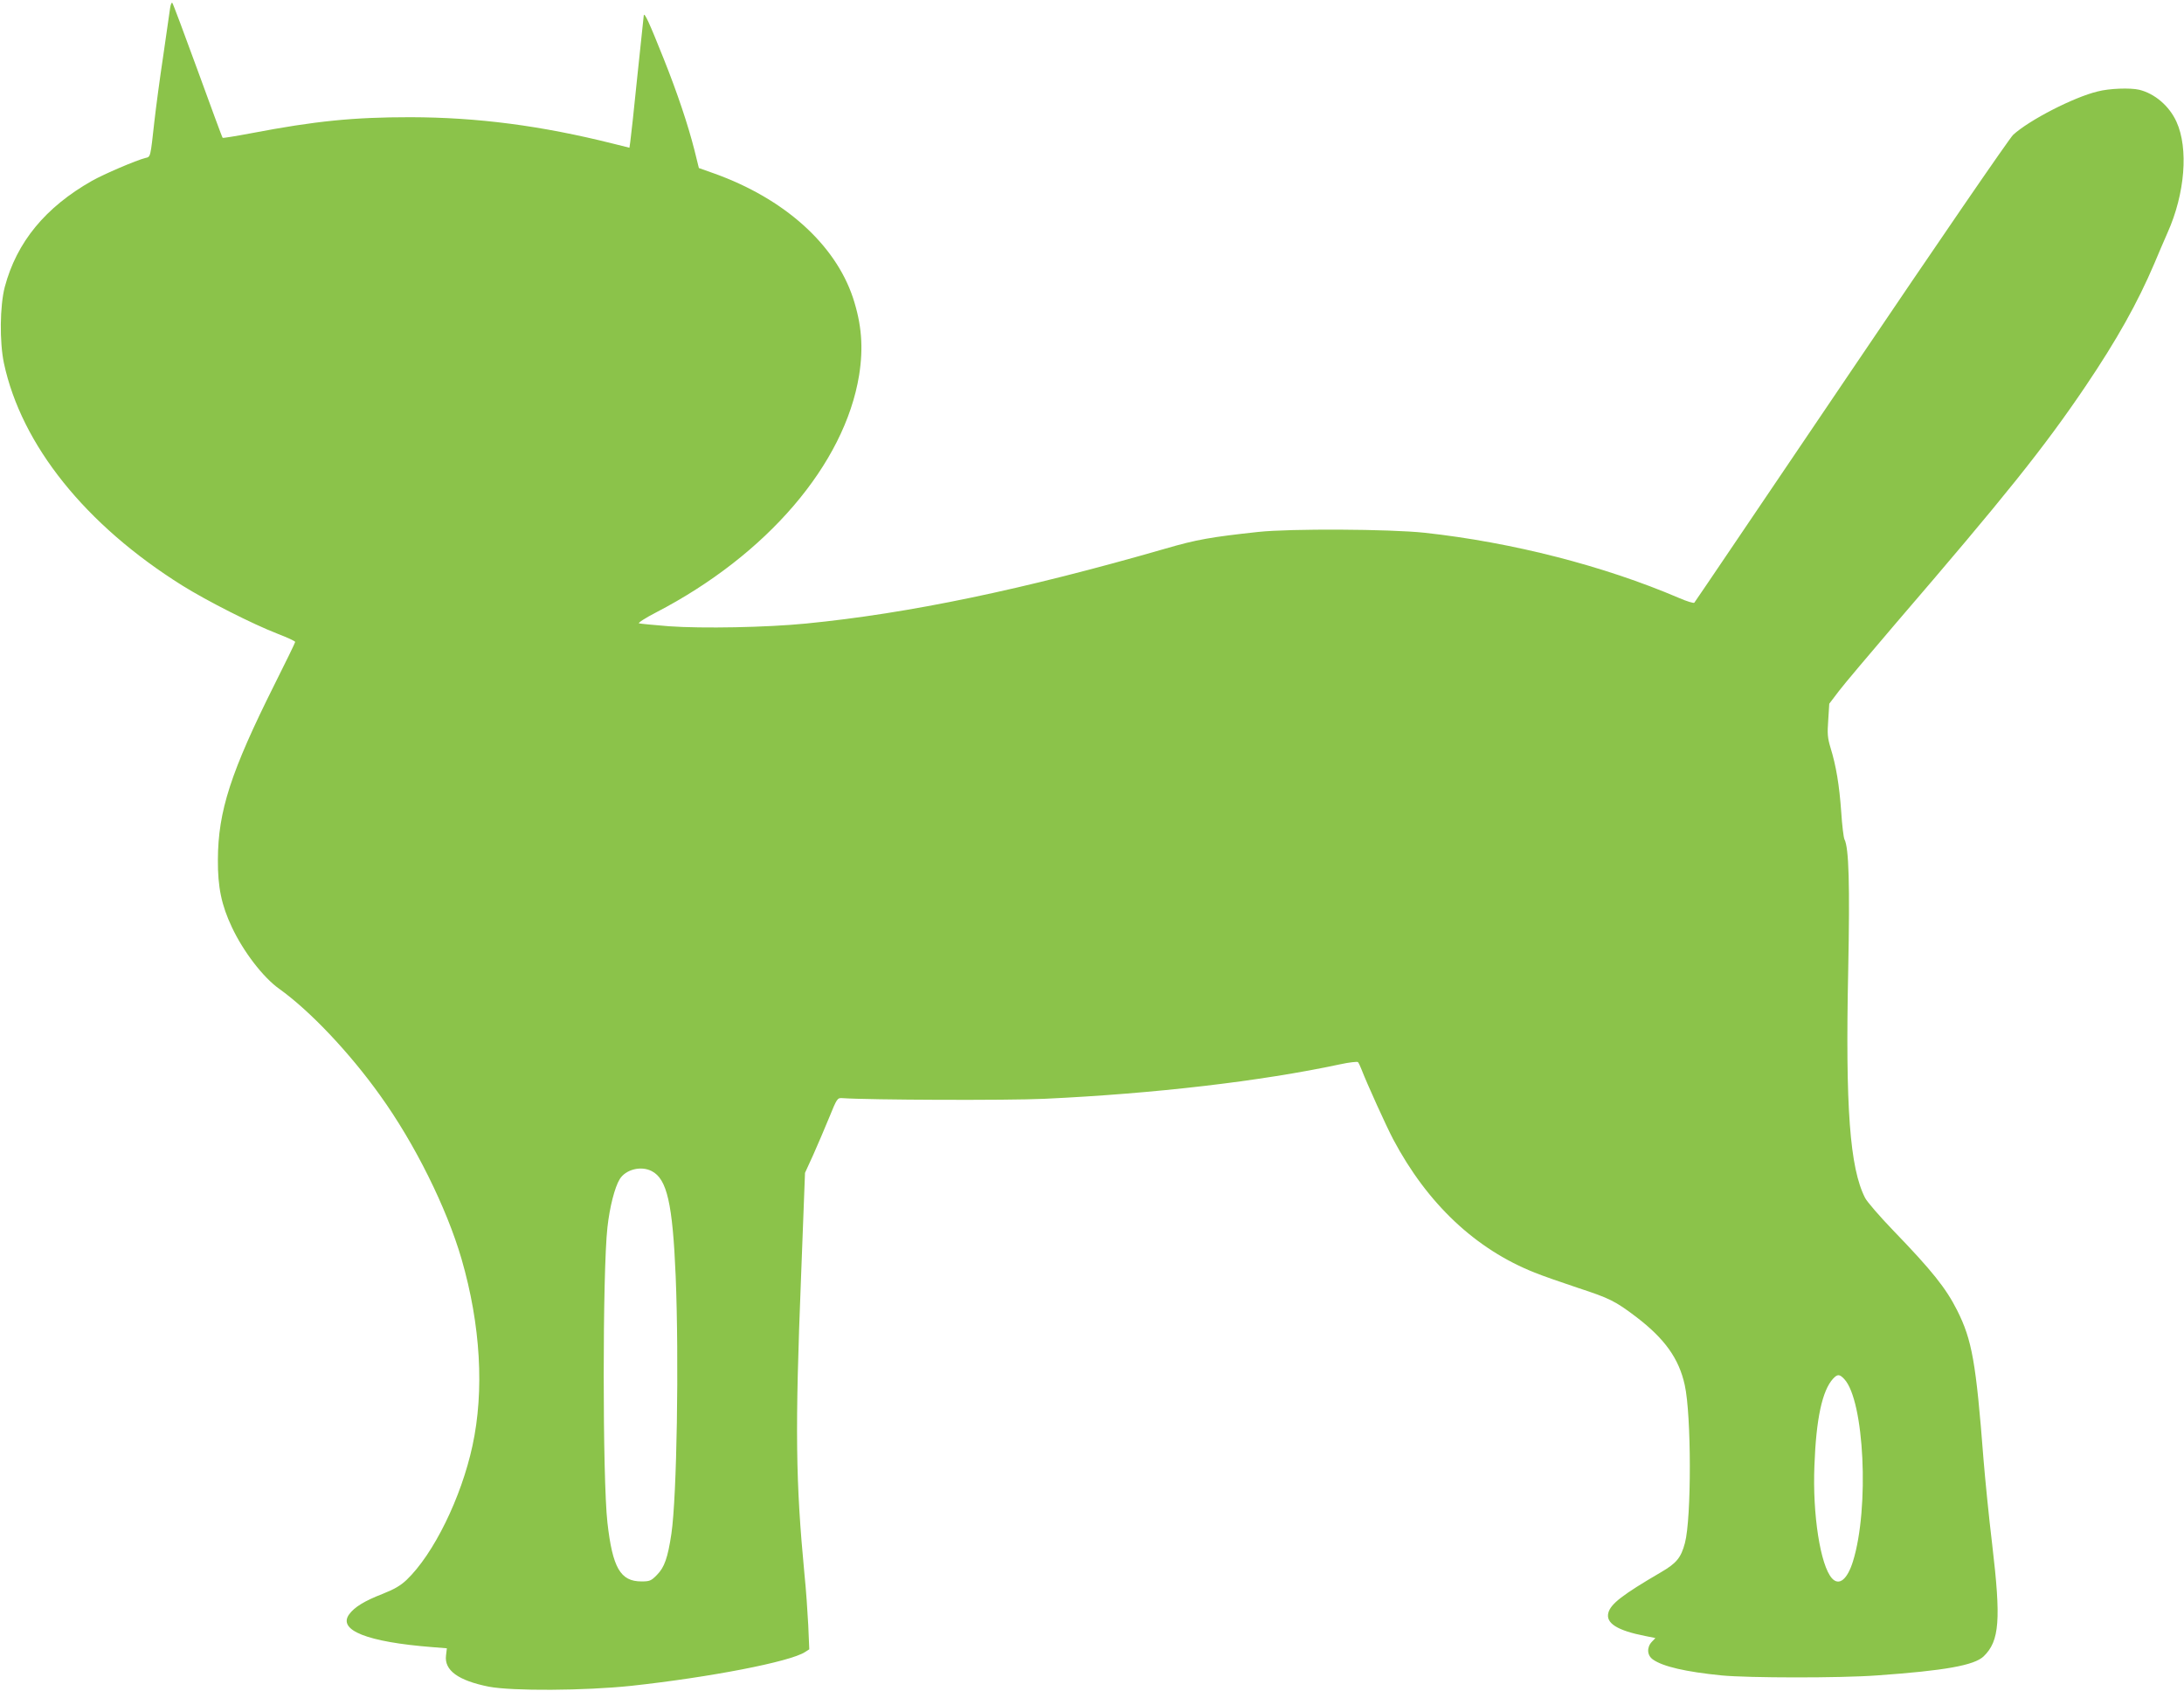 <?xml version="1.0" standalone="no"?>
<!DOCTYPE svg PUBLIC "-//W3C//DTD SVG 20010904//EN"
 "http://www.w3.org/TR/2001/REC-SVG-20010904/DTD/svg10.dtd">
<svg version="1.0" xmlns="http://www.w3.org/2000/svg"
 width="1280pt" height="991pt" viewBox="0 0 1280 991"
 preserveAspectRatio="xMidYMid meet">
<g transform="translate(0,991) scale(0.1,-0.1)"
fill="#8bc34a" stroke="none">
<path d="M997 9863 c-3 -21 -21 -146 -40 -278 -20 -132 -43 -305 -52 -385 -24
-216 -22 -209 -53 -216 -55 -14 -242 -94 -313 -134 -273 -155 -441 -359 -511
-622 -29 -111 -31 -323 -5 -447 103 -480 478 -948 1045 -1303 146 -91 412
-226 559 -283 57 -22 103 -43 103 -48 0 -4 -53 -114 -119 -245 -259 -518 -333
-747 -334 -1032 -1 -160 21 -266 82 -395 67 -143 183 -294 277 -361 178 -127
410 -371 591 -624 203 -282 390 -658 478 -960 112 -387 134 -772 64 -1095 -66
-305 -228 -635 -386 -786 -36 -34 -72 -55 -143 -83 -103 -40 -162 -76 -193
-118 -70 -94 105 -163 485 -193 l87 -7 -5 -42 c-11 -87 71 -147 251 -183 136
-26 560 -24 835 5 460 50 931 141 1018 198 l25 16 -6 142 c-4 77 -13 211 -22
296 -52 548 -56 845 -20 1750 l23 605 48 105 c26 58 68 157 94 220 45 111 48
115 76 113 154 -11 972 -14 1184 -4 646 30 1270 103 1733 202 55 12 102 17
106 13 4 -5 14 -25 21 -44 32 -83 145 -332 185 -408 201 -379 484 -645 830
-782 44 -18 159 -58 255 -90 183 -60 216 -76 340 -170 166 -127 250 -243 284
-399 39 -174 40 -780 1 -926 -23 -86 -49 -118 -140 -171 -226 -132 -296 -186
-309 -239 -15 -60 53 -103 217 -135 l59 -12 -21 -22 c-31 -33 -28 -80 7 -104
58 -41 192 -72 402 -93 158 -15 693 -16 910 0 398 28 571 59 626 112 93 90
102 214 50 654 -20 165 -42 390 -51 500 -44 570 -67 700 -155 875 -65 129
-148 233 -373 466 -80 83 -155 170 -166 192 -90 176 -116 531 -99 1335 10 504
4 718 -22 767 -5 10 -14 82 -19 161 -11 156 -30 271 -63 377 -17 57 -19 81
-13 162 l6 95 57 75 c31 41 181 218 332 395 643 748 869 1030 1113 1391 184
273 304 487 403 719 23 55 58 137 78 182 102 228 123 493 52 649 -42 93 -128
166 -219 188 -52 12 -174 8 -243 -10 -141 -34 -401 -168 -495 -254 -21 -19
-447 -640 -950 -1385 -502 -742 -915 -1354 -919 -1358 -4 -4 -44 8 -90 28
-439 188 -977 326 -1490 382 -205 22 -787 25 -975 5 -278 -30 -363 -45 -545
-98 -832 -240 -1503 -380 -2105 -439 -233 -23 -608 -30 -804 -16 -89 7 -169
15 -176 17 -7 3 38 32 100 64 650 337 1105 869 1190 1390 26 164 15 299 -36
455 -105 314 -403 581 -813 728 l-90 32 -26 105 c-37 146 -100 335 -180 535
-85 213 -113 274 -117 255 -1 -8 -18 -170 -38 -360 -19 -190 -38 -361 -41
-381 l-5 -35 -92 23 c-426 107 -798 155 -1192 156 -334 0 -556 -22 -933 -94
-90 -17 -165 -29 -167 -27 -3 2 -68 180 -146 394 -78 214 -145 393 -149 397
-4 5 -10 -9 -13 -30z m2823 -6818 c89 -46 122 -189 140 -615 20 -495 7 -1291
-25 -1510 -21 -141 -41 -198 -85 -242 -34 -35 -43 -38 -91 -38 -123 0 -169 80
-199 345 -29 255 -29 1472 0 1730 13 119 43 236 72 283 35 57 125 80 188 47z
m6989 -1219 c117 -125 148 -755 51 -1068 -33 -106 -81 -146 -123 -100 -68 75
-115 375 -103 662 10 274 46 439 109 508 26 28 38 28 66 -2z"/>
</g>
</svg>

